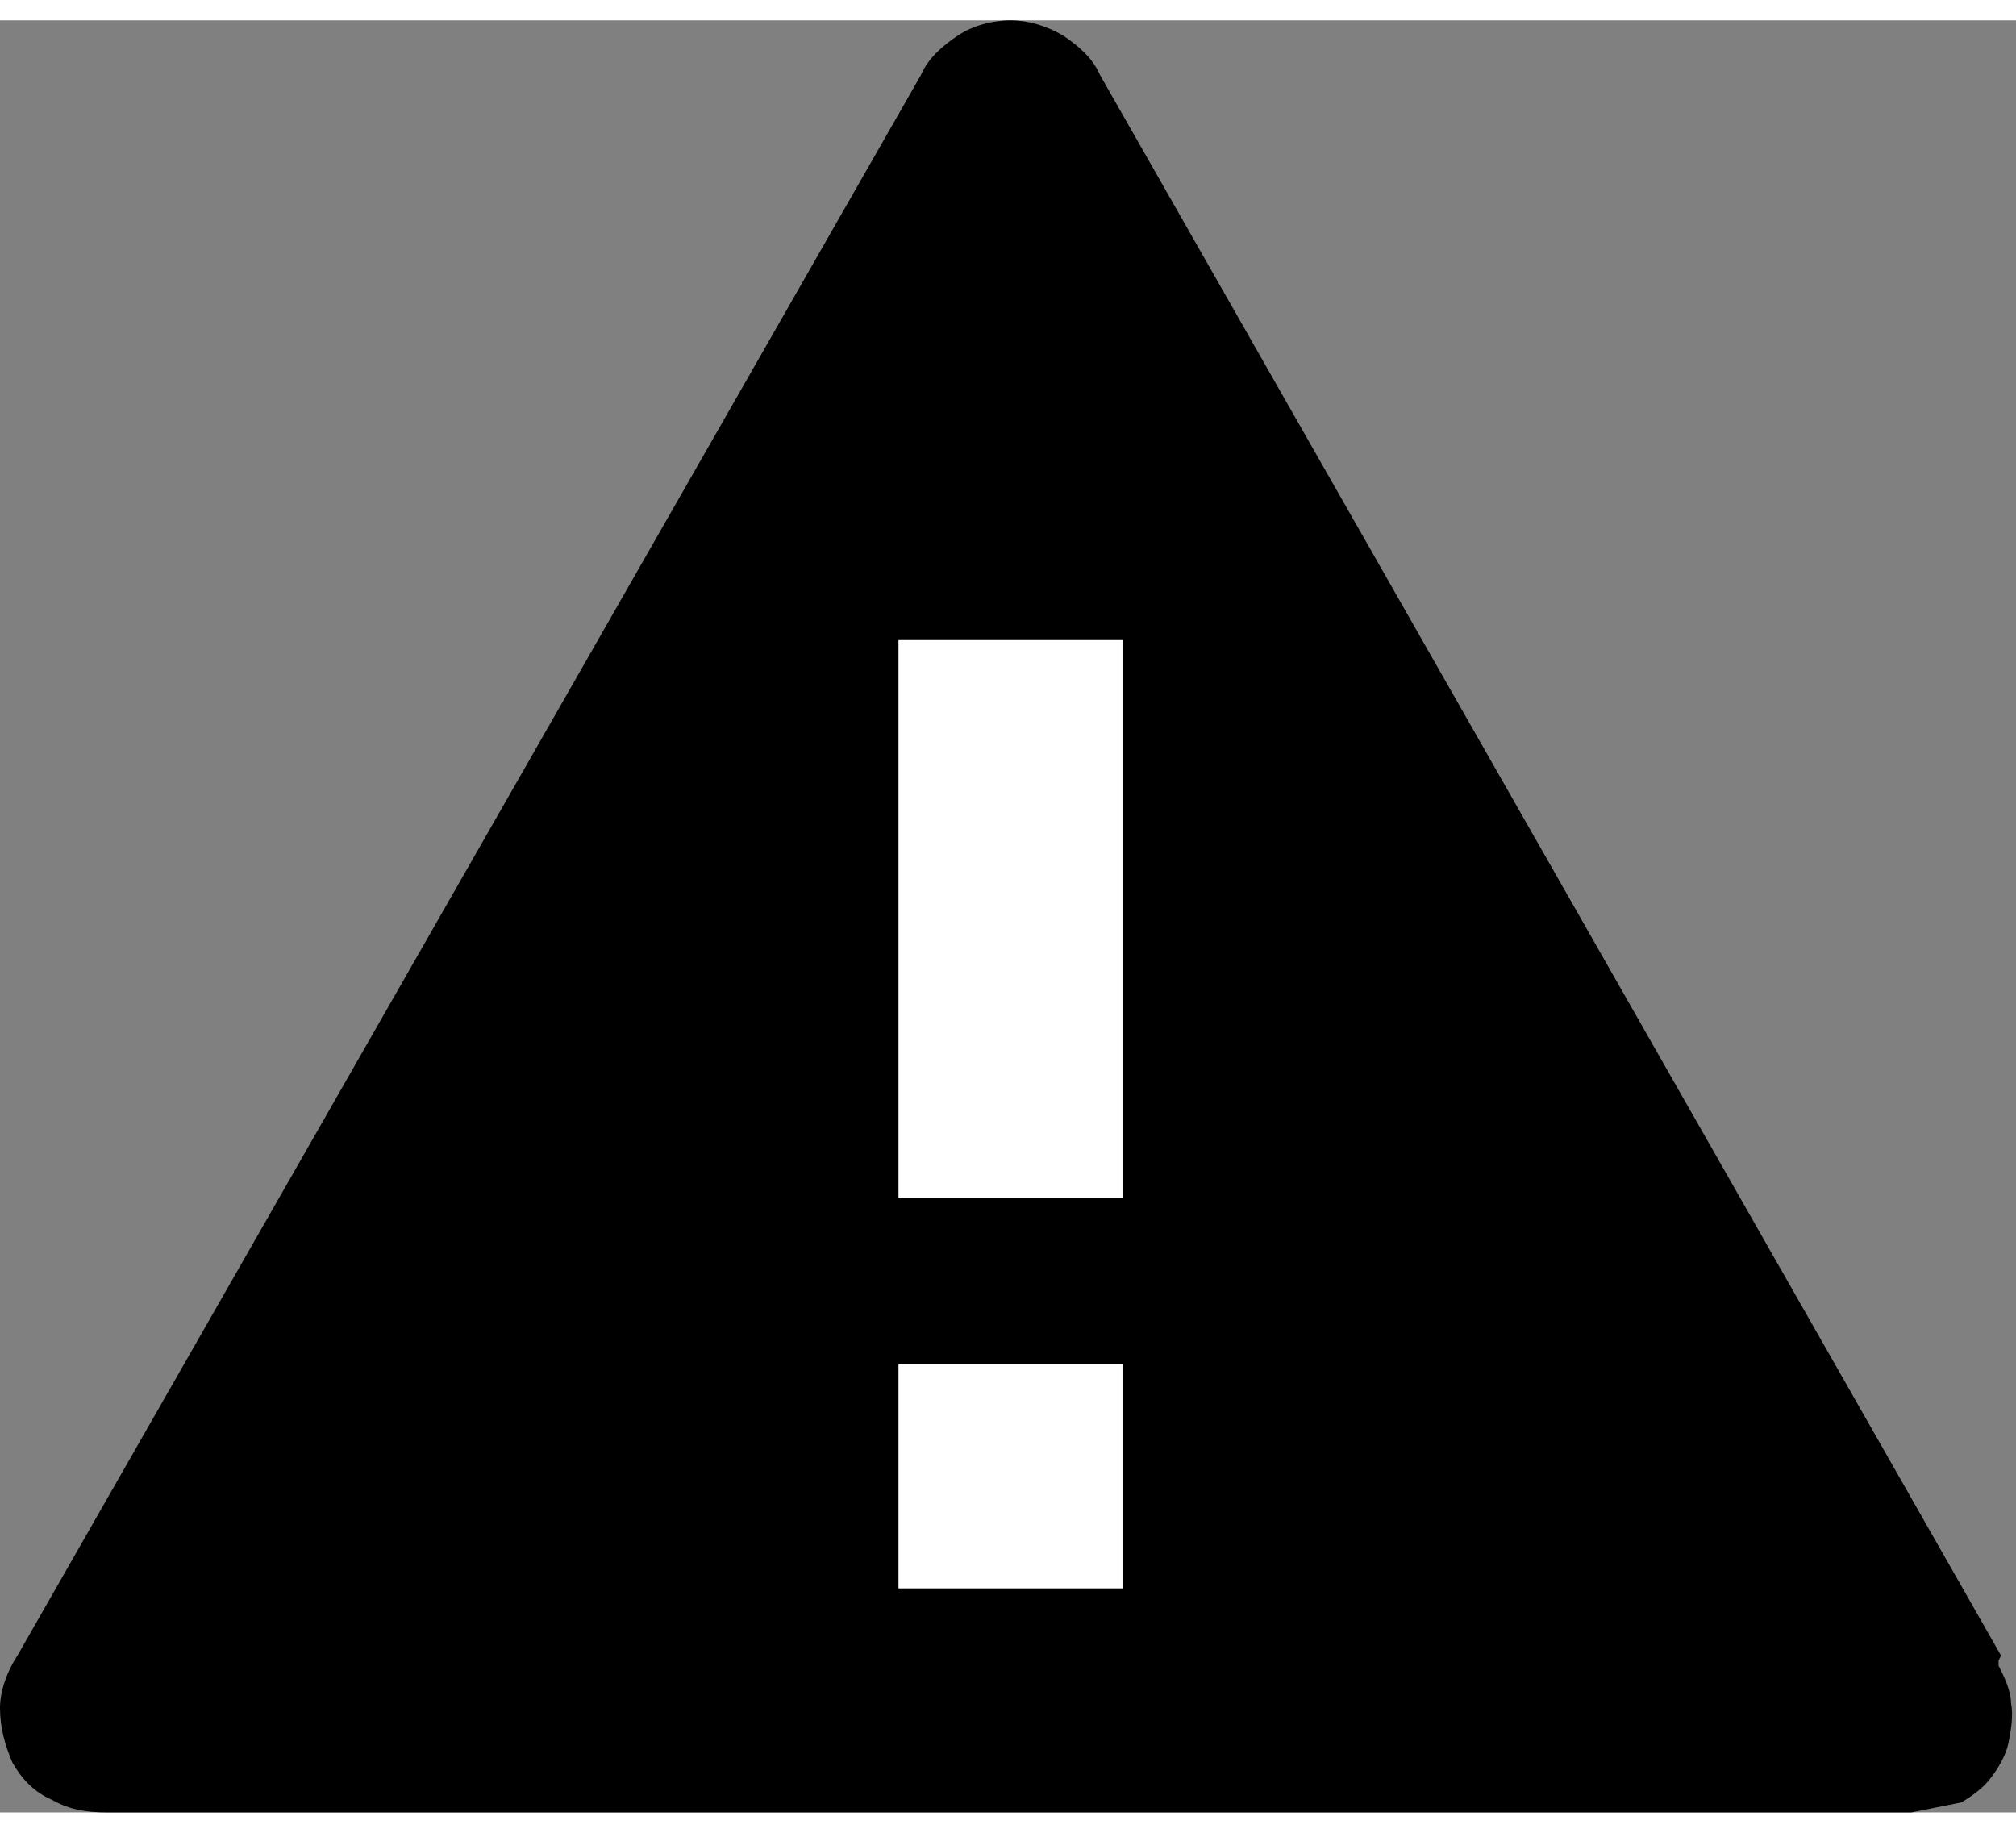 <?xml version="1.0" encoding="UTF-8"?>
<svg id="Layer_1" data-name="Layer 1" xmlns="http://www.w3.org/2000/svg" width="1.1in" height="1in" version="1.1" viewBox="0 0 81 72">
  <rect x="0" y="0" width="81" height="72" fill="#808080" stroke="none"/>
  <path d="M80.4,65.7L44.2,2.2c-.3-.7-.9-1.2-1.5-1.6C42,.2,41.3,0,40.6,0s-1.5.2-2.1.6c-.6.4-1.2.9-1.5,1.6L.7,65.7c-.4.6-.7,1.4-.7,2.1,0,.8.2,1.5.5,2.2.4.7.9,1.2,1.6,1.5.7.4,1.4.5,2.2.5h72.5l2-.4c.5-.3.9-.6,1.2-1,.3-.4.6-.9.7-1.4.1-.5.2-1.1.1-1.6,0-.5-.3-1.1-.5-1.5v-.2Z" fill="#000" fill-rule="evenodd" stroke-width="0"/>
  <rect x="36.1" y="54" width="9" height="9" fill="#fff" stroke-width="0"/>
  <rect x="36.1" y="24.9" width="9" height="22.4" fill="#fff" stroke-width="0"/>
</svg>
